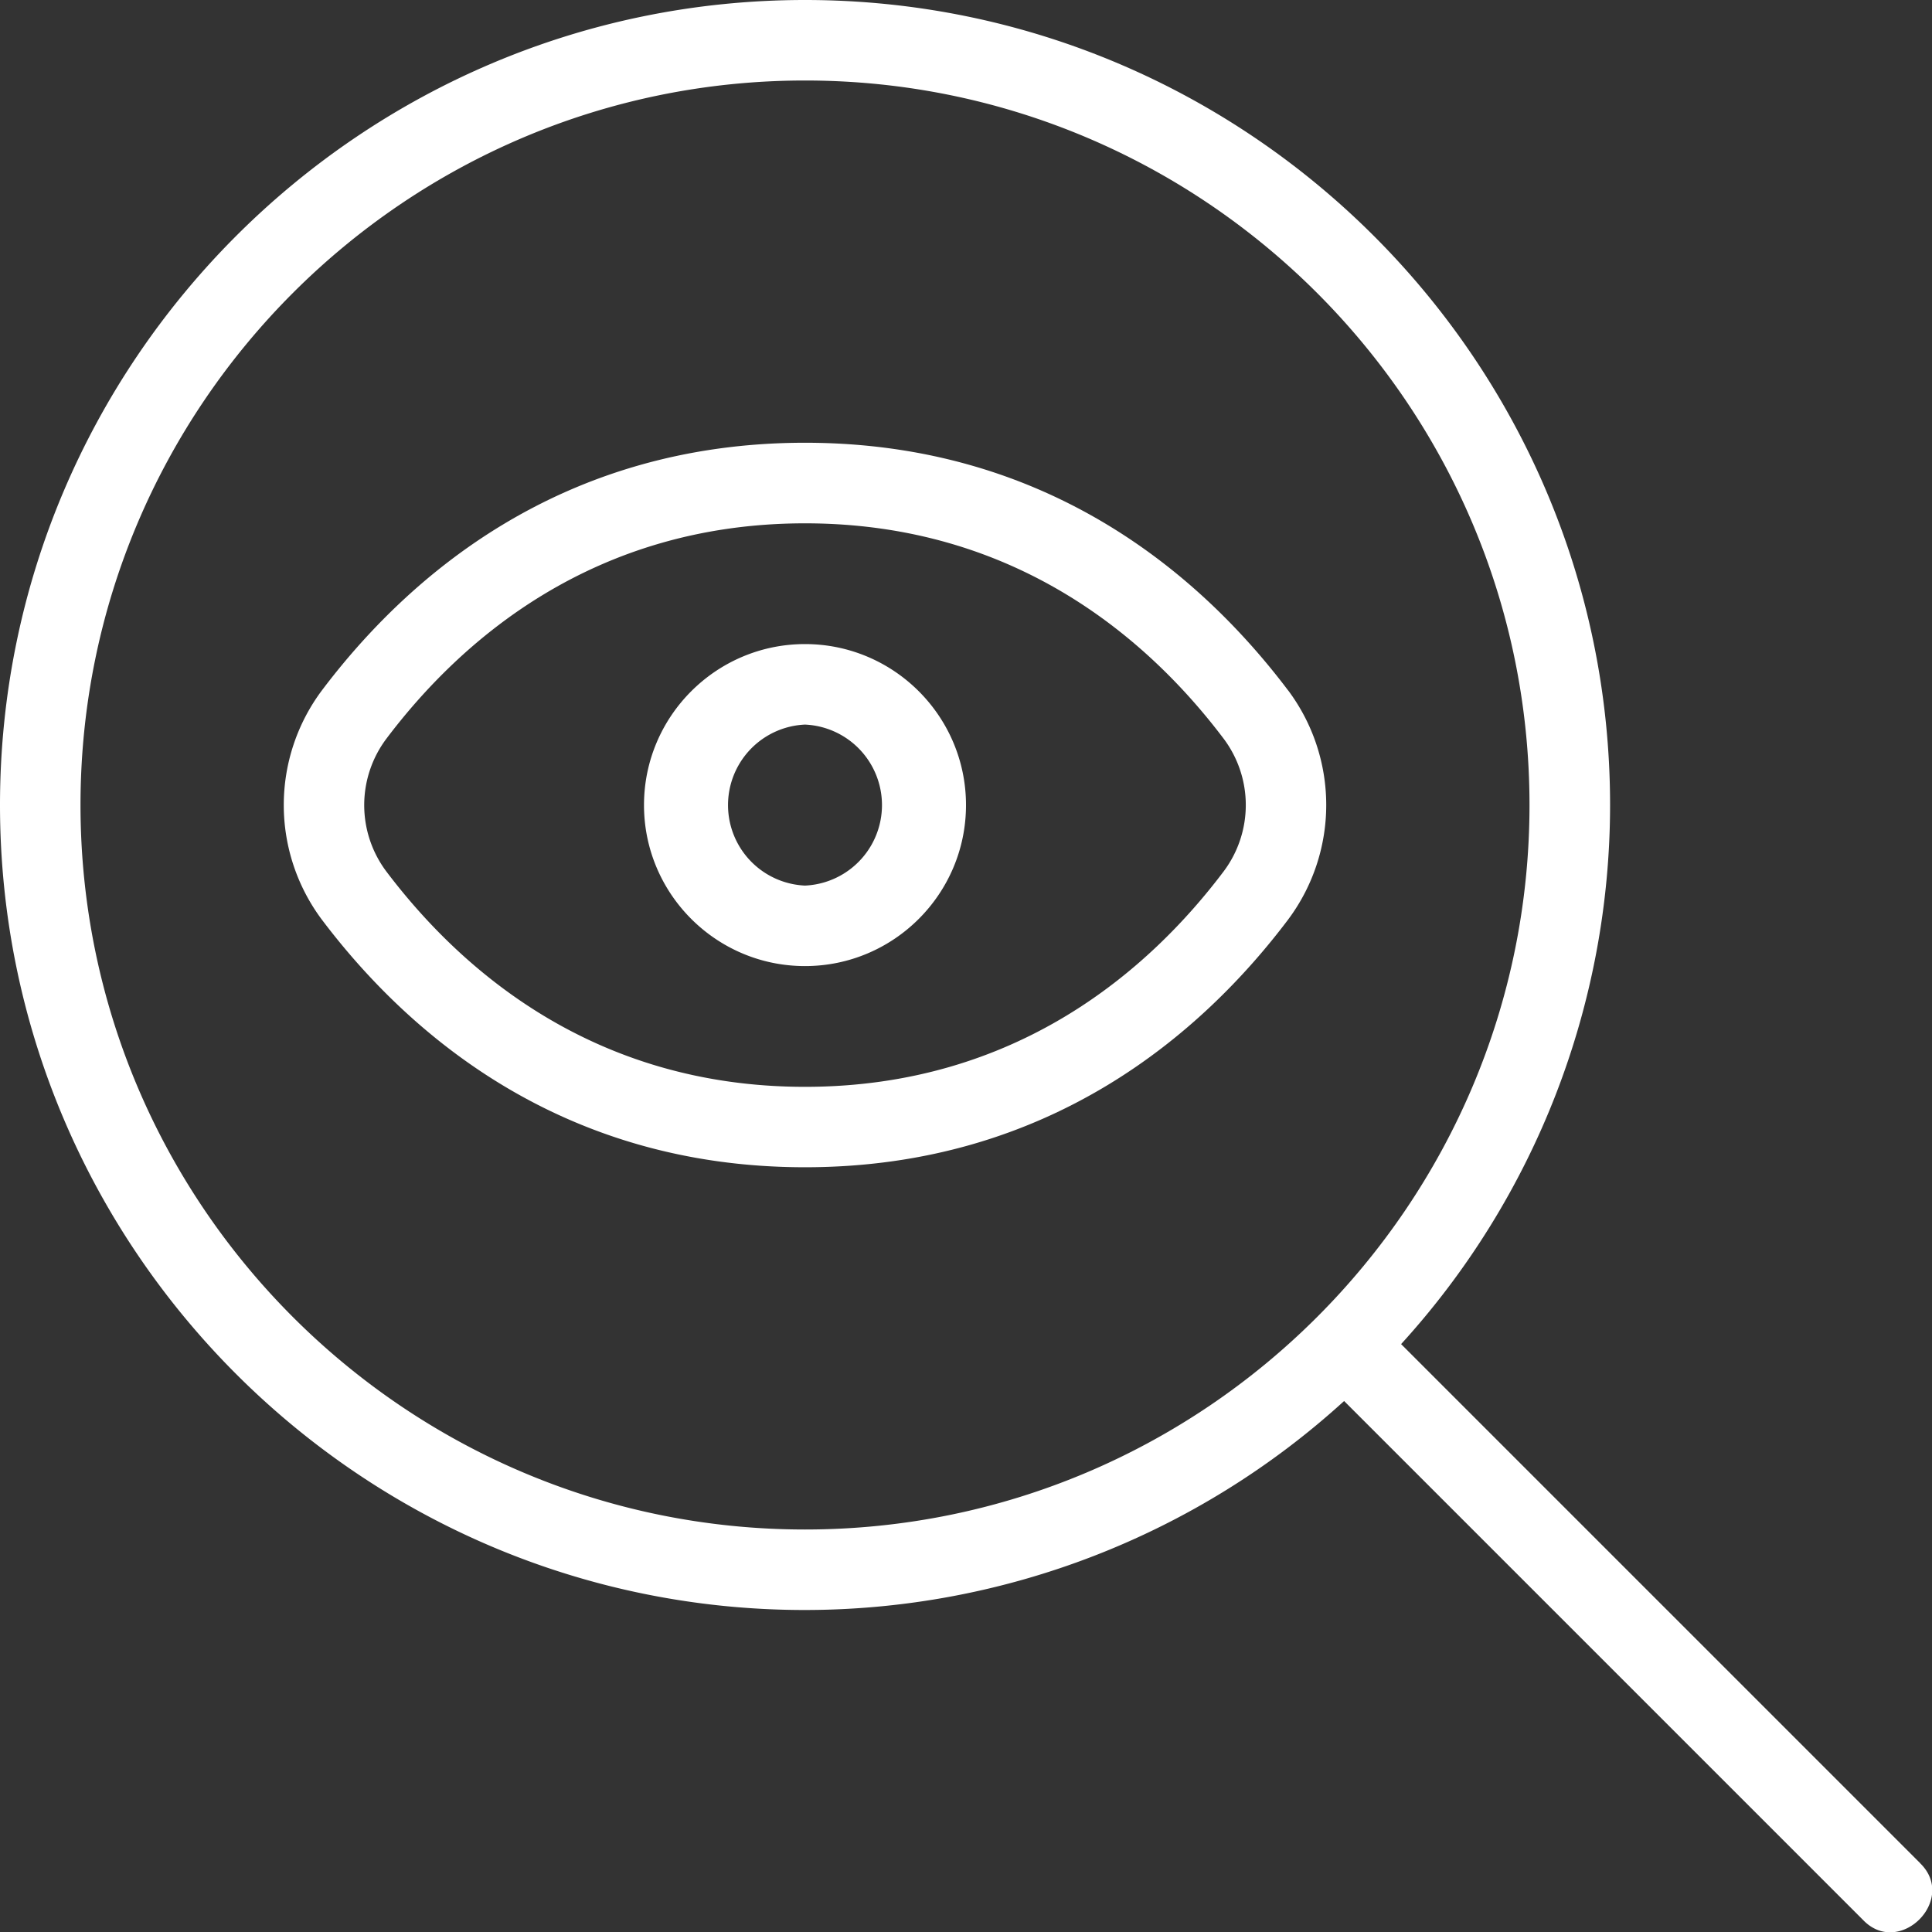 <svg xmlns="http://www.w3.org/2000/svg" version="1.1" xmlns:xlink="http://www.w3.org/1999/xlink" width="512" height="512" x="0" y="0" viewBox="0 0 24 24" style="enable-background:new 0 0 512 512" xml:space="preserve"><rect x="0" y="0" width="24" height="24" fill="#333333" stroke="none"/><g><path d="m23.854 23.146-6.449-6.449A9.949 9.949 0 0 0 20.001 10C20 4.486 15.514 0 10 0S0 4.486 0 10s4.486 10 10 10a9.949 9.949 0 0 0 6.697-2.596l6.449 6.449c.452.466 1.172-.255.707-.707ZM10 19c-4.963 0-9-4.037-9-9s4.037-9 9-9 9 4.038 9 9-4.037 9-9 9Zm6.001-10.424C14.942 7.173 13.043 5.5 10 5.5S5.058 7.172 3.999 8.576a2.378 2.378 0 0 0 0 2.849C5.058 12.828 6.959 14.5 10 14.5s4.942-1.672 6.001-3.076a2.378 2.378 0 0 0 0-2.849Zm-.799 2.247c-.921 1.222-2.571 2.678-5.202 2.678s-4.28-1.456-5.202-2.677a1.373 1.373 0 0 1 0-1.645C5.719 7.957 7.369 6.501 10 6.501s4.281 1.456 5.202 2.677a1.373 1.373 0 0 1 0 1.645ZM10 8.001c-1.103 0-2 .897-2 2s.897 2 2 2 2-.897 2-2-.897-2-2-2Zm0 3a1.001 1.001 0 0 1 0-2 1.001 1.001 0 0 1 0 2Z" fill="#ffffff" opacity="1" data-original="#000000"></path></g></svg>